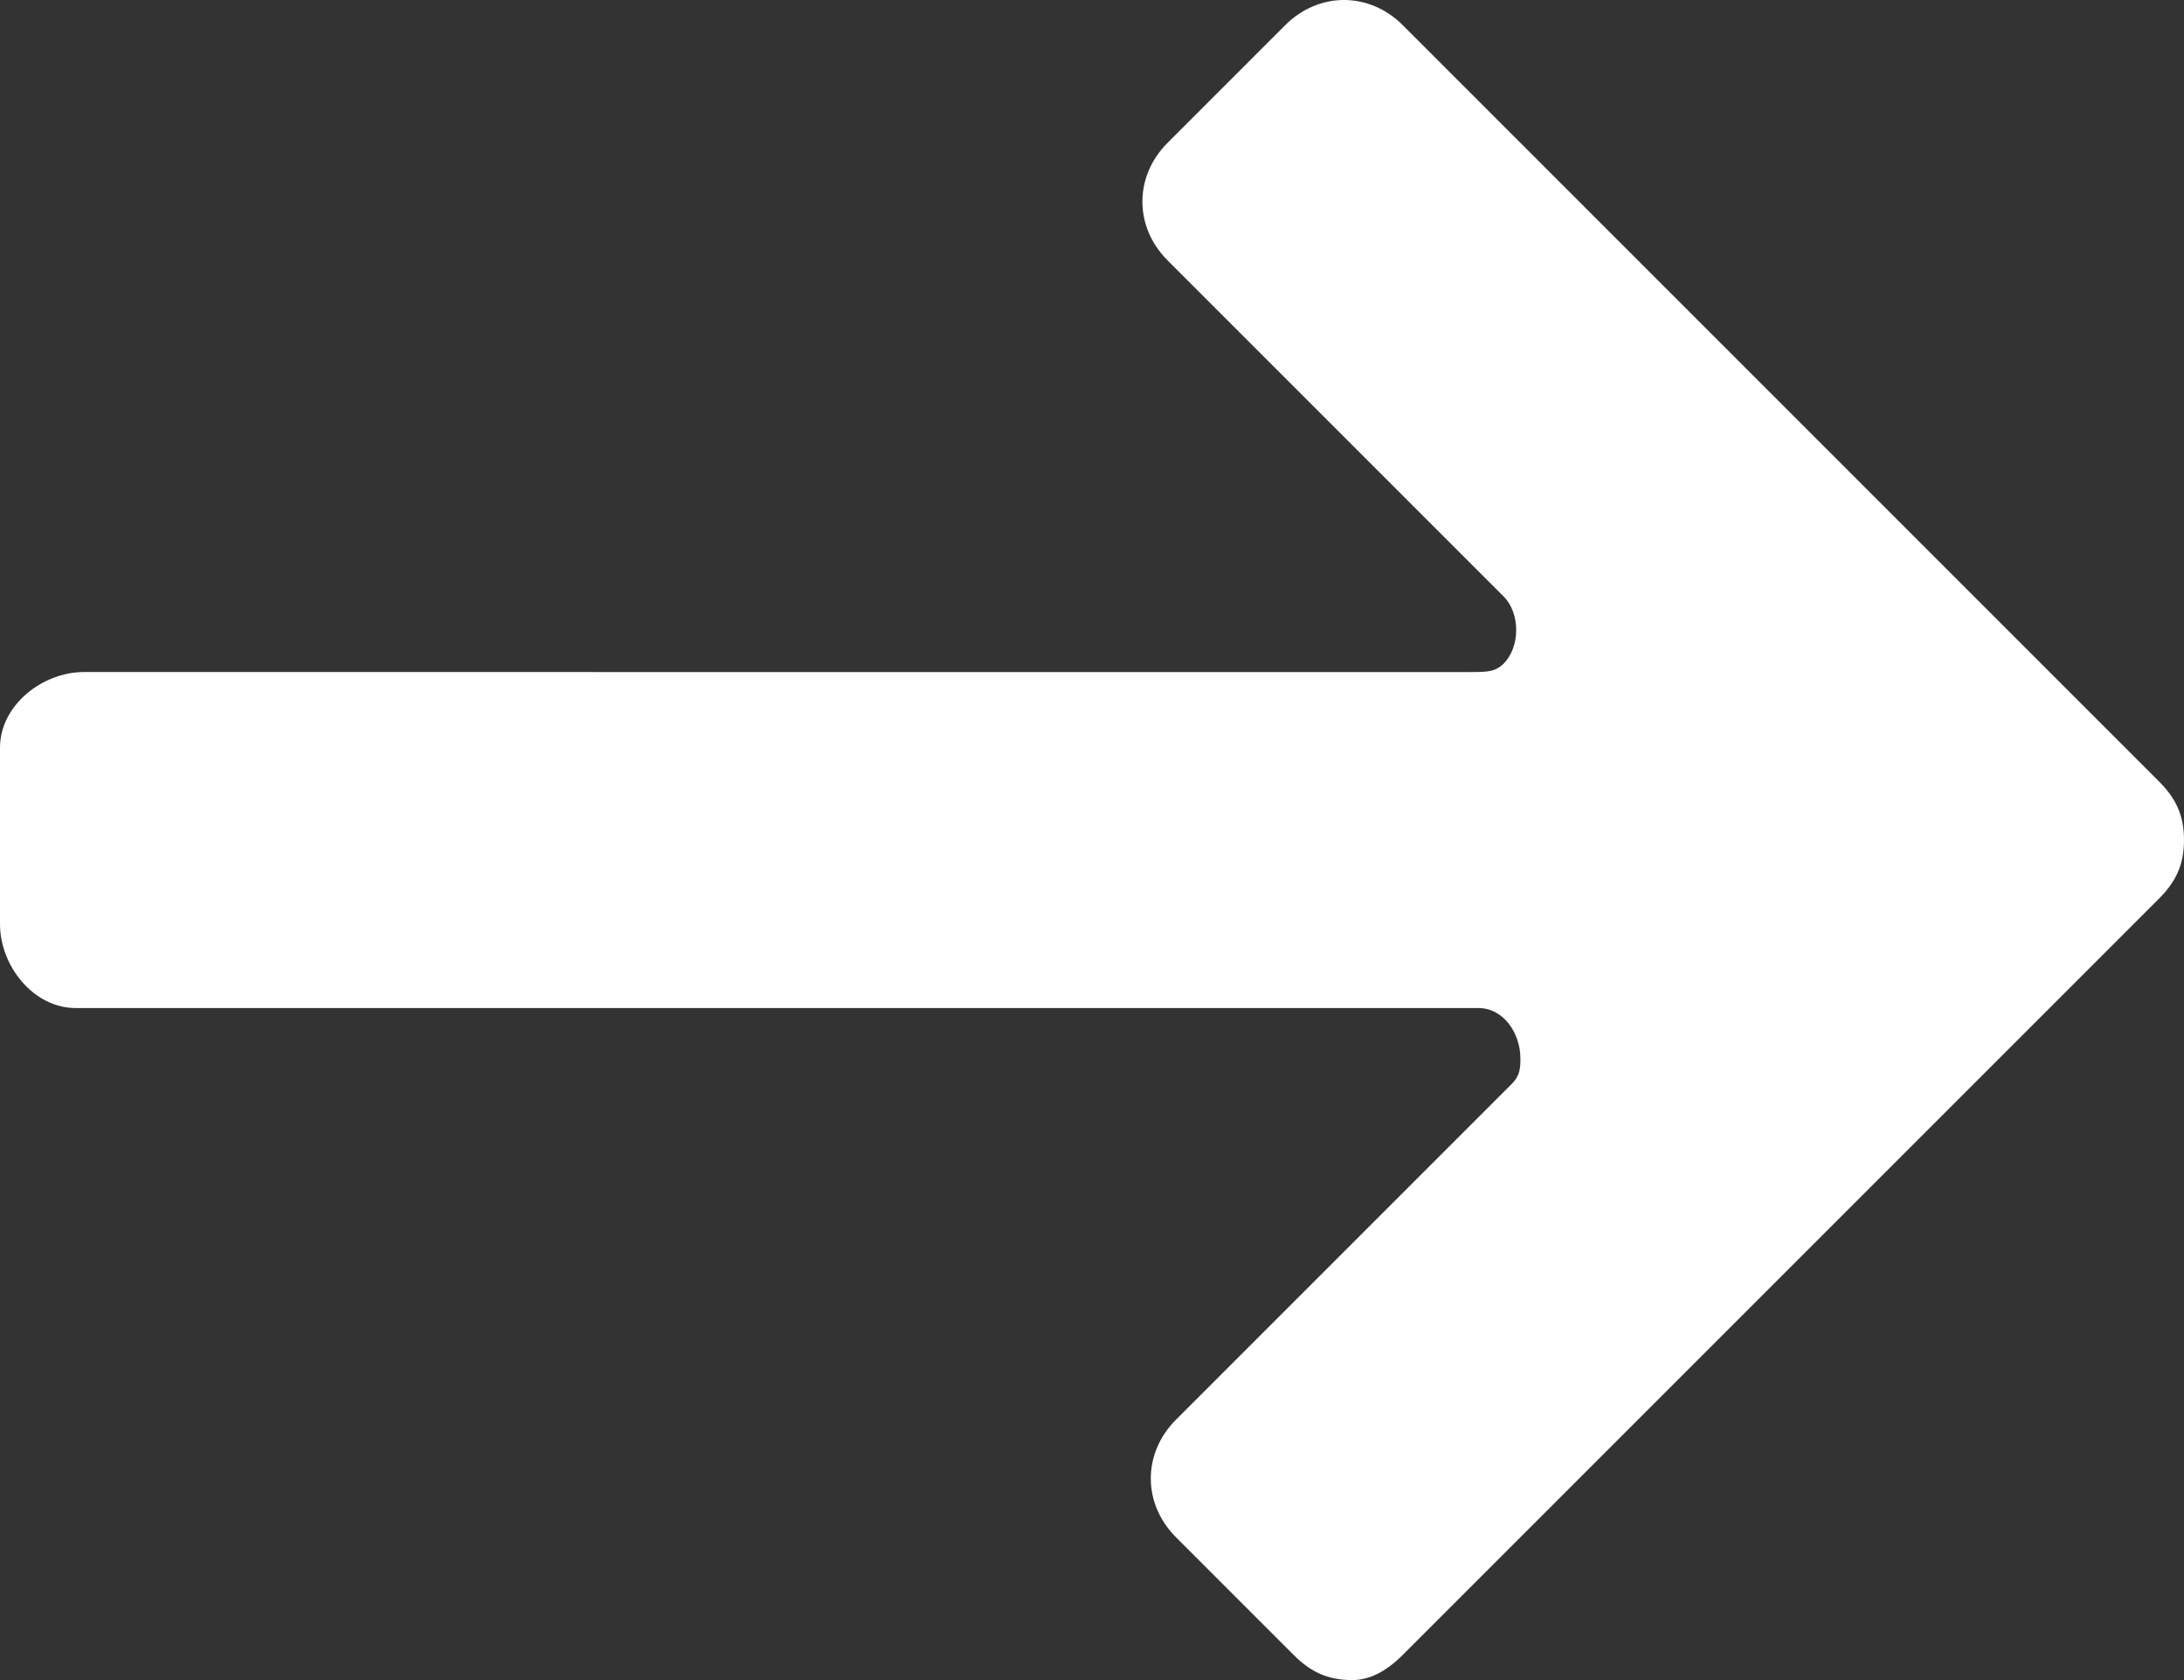 <?xml version="1.0" encoding="utf-8"?>
<!-- Generator: Adobe Illustrator 19.0.0, SVG Export Plug-In . SVG Version: 6.00 Build 0)  -->
<svg version="1.1" id="Layer_1" xmlns="http://www.w3.org/2000/svg" xmlns:xlink="http://www.w3.org/1999/xlink" x="0px" y="0px"
	 viewBox="-292 387 26 20" style="enable-background:new -292 387 26 20;" xml:space="preserve">
<rect x="-292" y="387" width="26" height="20" fill="#333333" stroke="none"/>
<style type="text/css">
	.st0{fill:#FFFFFF;}
</style>
<path id="icon_next_arrow" class="st0" d="M-275.3,406.7l9-9c0.2-0.2,0.3-0.4,0.3-0.7c0-0.3-0.1-0.5-0.3-0.7l-9-9
	c-0.4-0.4-1-0.4-1.4,0c0,0,0,0,0,0l-1.4,1.4c-0.4,0.4-0.4,1,0,1.4c0,0,0,0,0,0l4,4c0.2,0.2,0.2,0.6,0,0.8c-0.1,0.1-0.2,0.1-0.4,0.1
	H-291c-0.5,0-1,0.4-1,0.9c0,0,0,0.1,0,0.1v2c0,0.5,0.4,1,0.9,1c0,0,0.1,0,0.1,0h16.6c0.3,0,0.5,0.3,0.5,0.6c0,0.1,0,0.2-0.1,0.3
	l-4,4c-0.4,0.4-0.4,1,0,1.4c0,0,0,0,0,0l1.4,1.4c0.2,0.2,0.4,0.3,0.7,0.3C-275.7,407-275.5,406.9-275.3,406.7z"/>
</svg>
